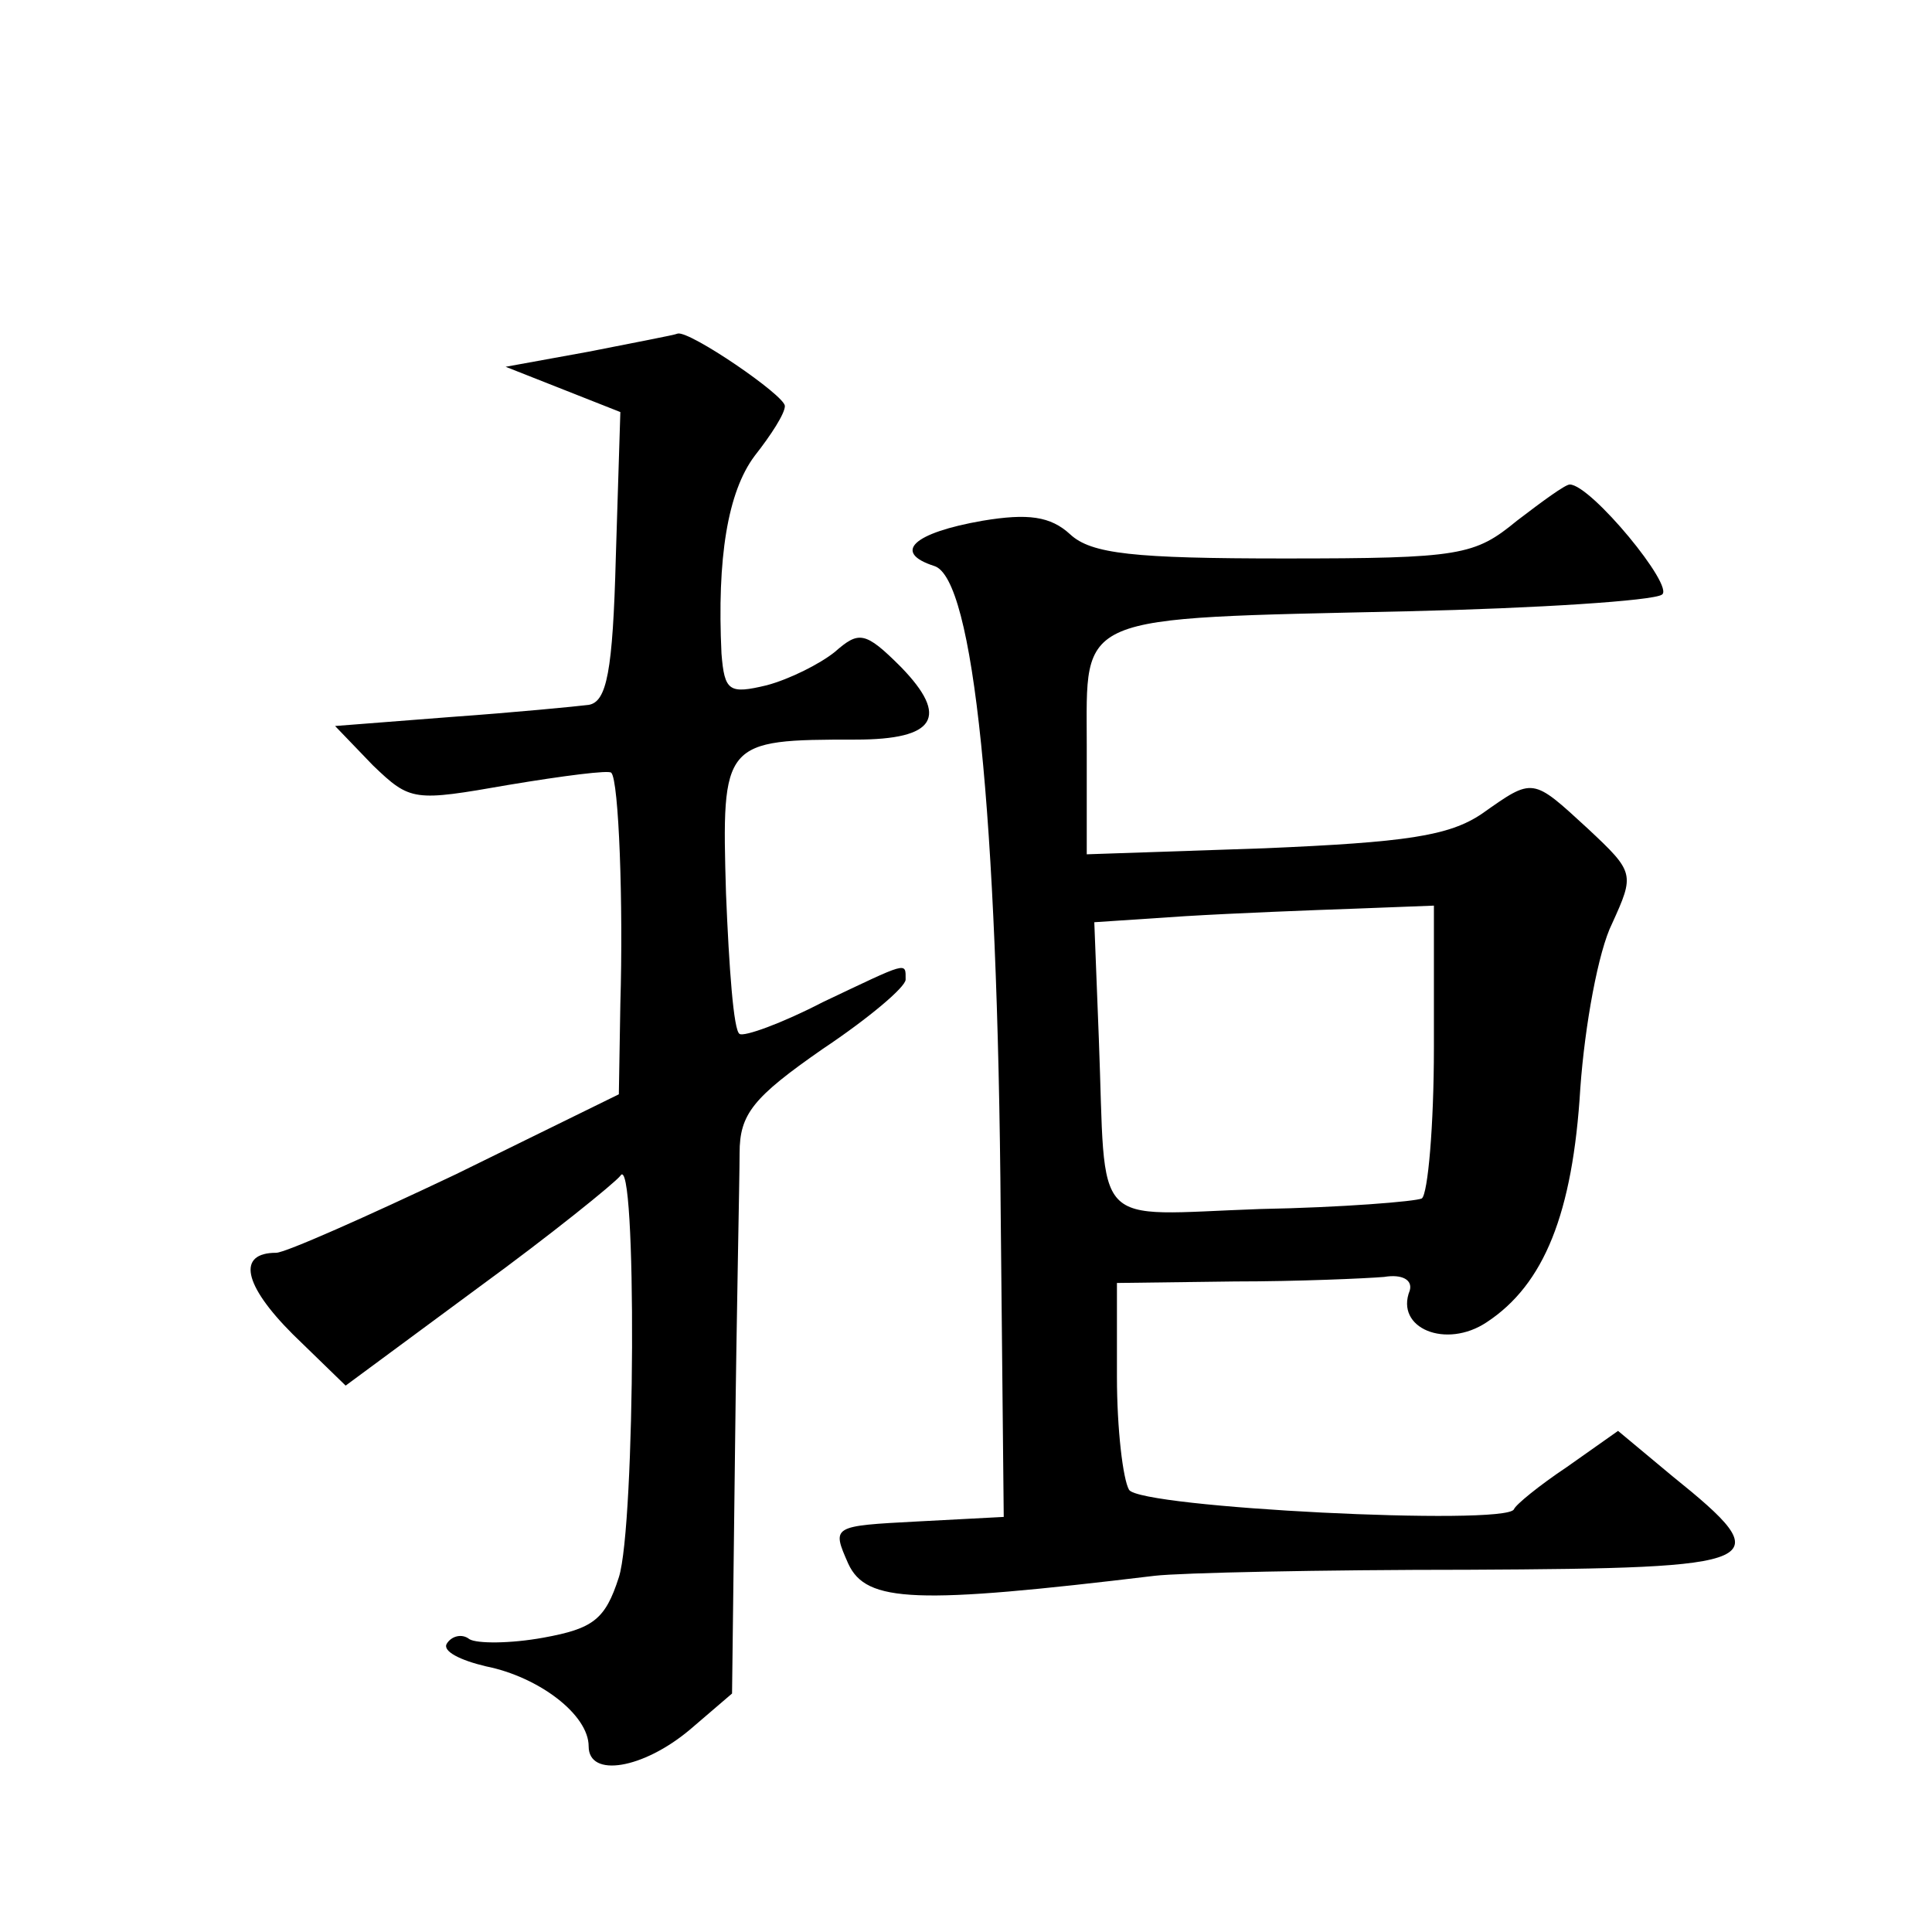 <?xml version="1.0" standalone="no"?>
<!DOCTYPE svg PUBLIC "-//W3C//DTD SVG 20010904//EN"
 "http://www.w3.org/TR/2001/REC-SVG-20010904/DTD/svg10.dtd">
<svg version="1.0" xmlns="http://www.w3.org/2000/svg"
 width="128pt" height="128pt" viewBox="0 0 128 128"
 preserveAspectRatio="xMidYMid meet">
<g transform="translate(0,128) scale(0.1,-0.1)"
fill="#0" stroke="none">
<path d="M390 1047 l-55 -10 38 -15 38 -15 -3 -96 c-2 -76 -6 -96 -18 -98 -8 -1
-49 -5 -91 -8 l-77 -6 25 -26 c25 -24 27 -24 90 -13 36 6 67 10 68 8 5 -5 8 -87
6 -153 l-1 -60 -108 -53 c-59 -28 -113 -52 -119 -52 -26 0 -22 -21 11 -54 l35 -34
88 65 c48 35 90 69 94 74 11 18 10 -232 -1 -266 -9 -28 -17 -34 -50 -40 -22 -4
-44 -4 -49 -1 -5 4 -12 2 -15 -3 -3 -5 9 -11 26 -15 35 -7 68 -32 68 -53 0 -21
36 -15 67 11 l28 24 2 164 c1 89 3 177 3 194 0 26 9 37 55 69 30 20 55 41 55 46
0 12 2 12 -55 -15 -27 -14 -52 -23 -55 -21 -4 2 -7 44 -9 93 -3 101 -2 102 86 102
53 0 62 15 30 48 -24 24 -28 24 -44 10 -10 -8 -30 -18 -45 -22 -25 -6 -28 -4 -30
21 -3 63 4 107 22 131 11 14 20 28 20 33 0 7 -63 50 -71 48 -2 -1 -29 -6 -59 -12z
M1005 935 c-28 -23 -37 -25 -154 -25 -100 0 -128 3 -142 16 -13 12 -28 14 -58 9
-46 -8 -60 -21 -32 -30 26 -8 42 -163 44 -430 l2 -200 -57 -3 c-57 -3 -57 -3 -46
-28 12 -26 45 -27 203 -8 17 2 110 4 208 4 199 1 207 4 135 62 l-36 30 -34 -24
c-18 -12 -34 -25 -35 -28 -6 -11 -248 1 -255 13 -4 7 -8 40 -8 75 l0 62 78 1 c42
0 87 2 99 3 12 2 19 -2 17 -9 -10 -25 24 -39 51 -21 38 25 57 72 62 155 3 42 12
91 21 109 15 33 15 34 -16 63 -37 34 -36 34 -70 10 -22 -15 -51 -19 -144 -23 l-118
-4 0 72 c0 88 -10 84 212 89 87 2 163 7 169 11 9 5 -47 73 -61 73 -3 0 -18 -11
-35 -24z m-55 -349 c0 -52 -4 -97 -8 -100 -4 -2 -53 -6 -107 -7 -114 -4 -102 -16
-107 113 l-3 77 60 4 c33 2 84 4 113 5 l52 2 0 -94z"/>
</g>
</svg>
